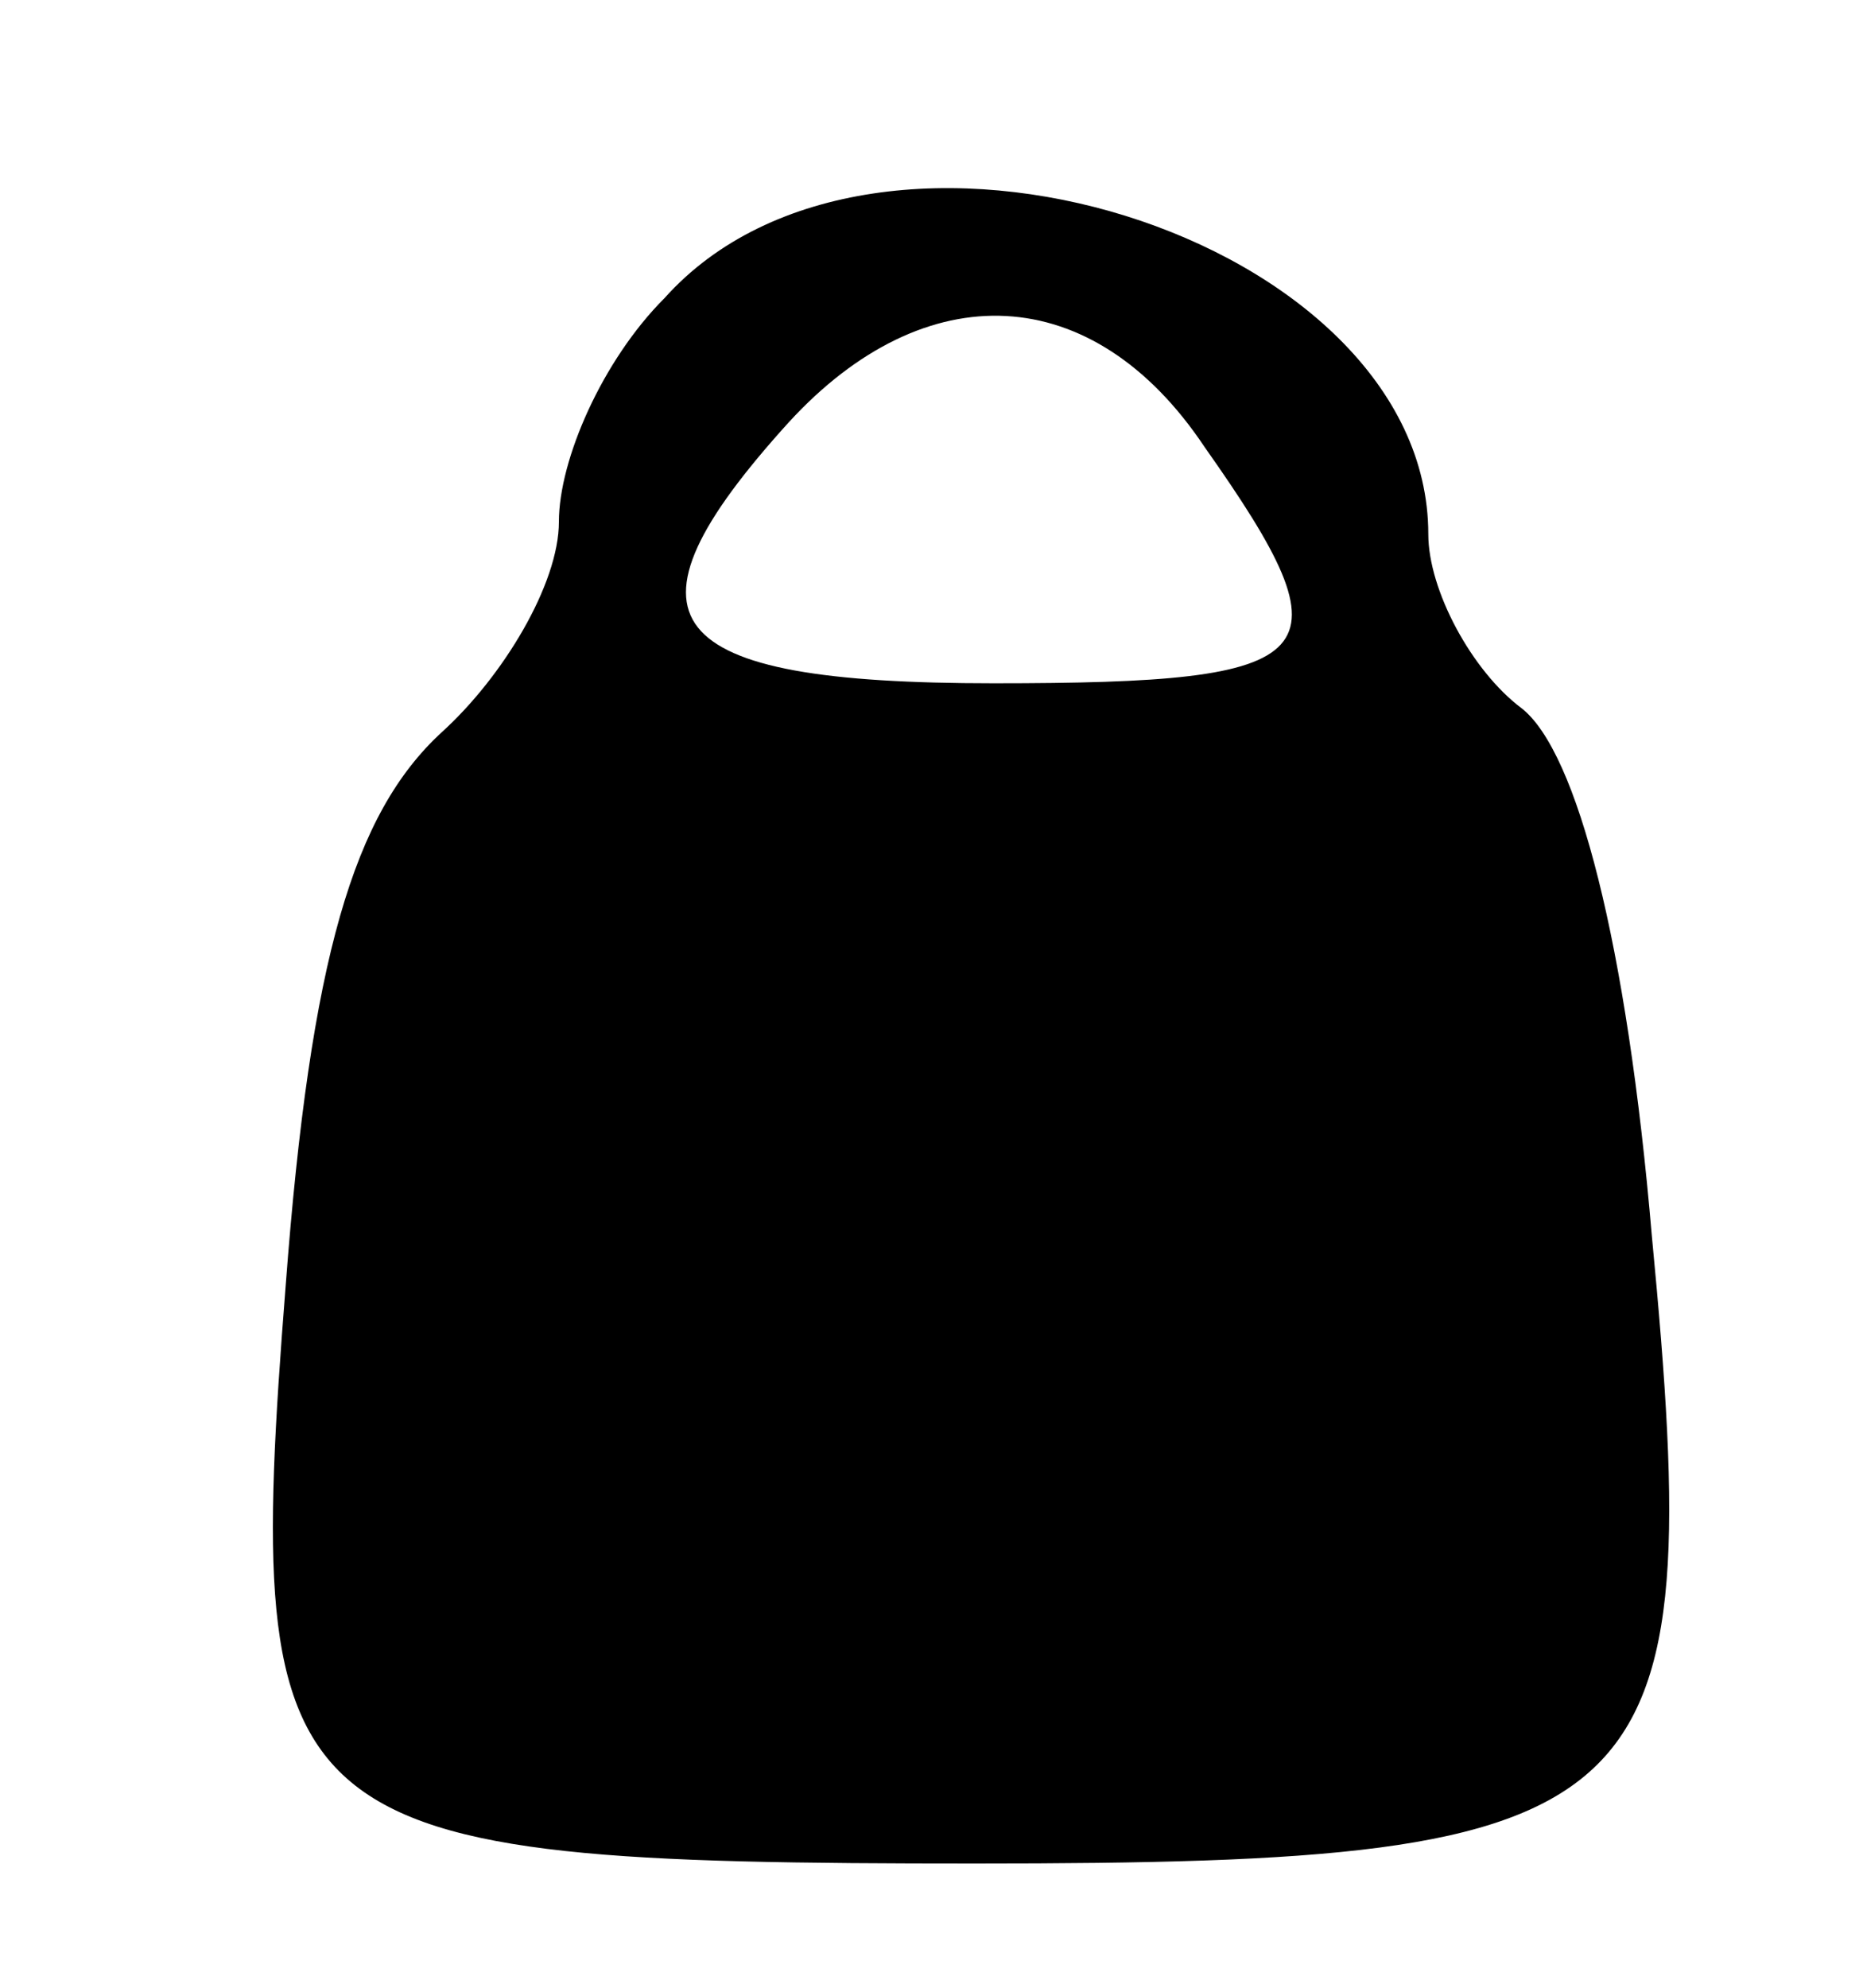 <?xml version="1.0" standalone="no"?>
<!DOCTYPE svg PUBLIC "-//W3C//DTD SVG 20010904//EN"
 "http://www.w3.org/TR/2001/REC-SVG-20010904/DTD/svg10.dtd">
<svg version="1.0" xmlns="http://www.w3.org/2000/svg"
 width="30pt" height="32pt" viewBox="0 0 30 32"
 preserveAspectRatio="xMidYMid meet">

<g transform="translate(0,32) scale(0.1,-0.1)"
fill="#000000" stroke="none">
<path d="M107 272 c-10 -10 -17 -26 -17 -36 0 -10 -9 -25 -19 -34 -14 -13 -21
-36 -25 -89 -7 -89 -2 -93 111 -93 111 0 118 7 109 101 -4 47 -12 78 -21 85
-8 6 -15 19 -15 28 0 48 -89 76 -123 38z m87 -24 c24 -34 20 -38 -34 -38 -54
0 -62 10 -33 42 22 24 49 23 67 -4z"/>
</g>
</svg>

